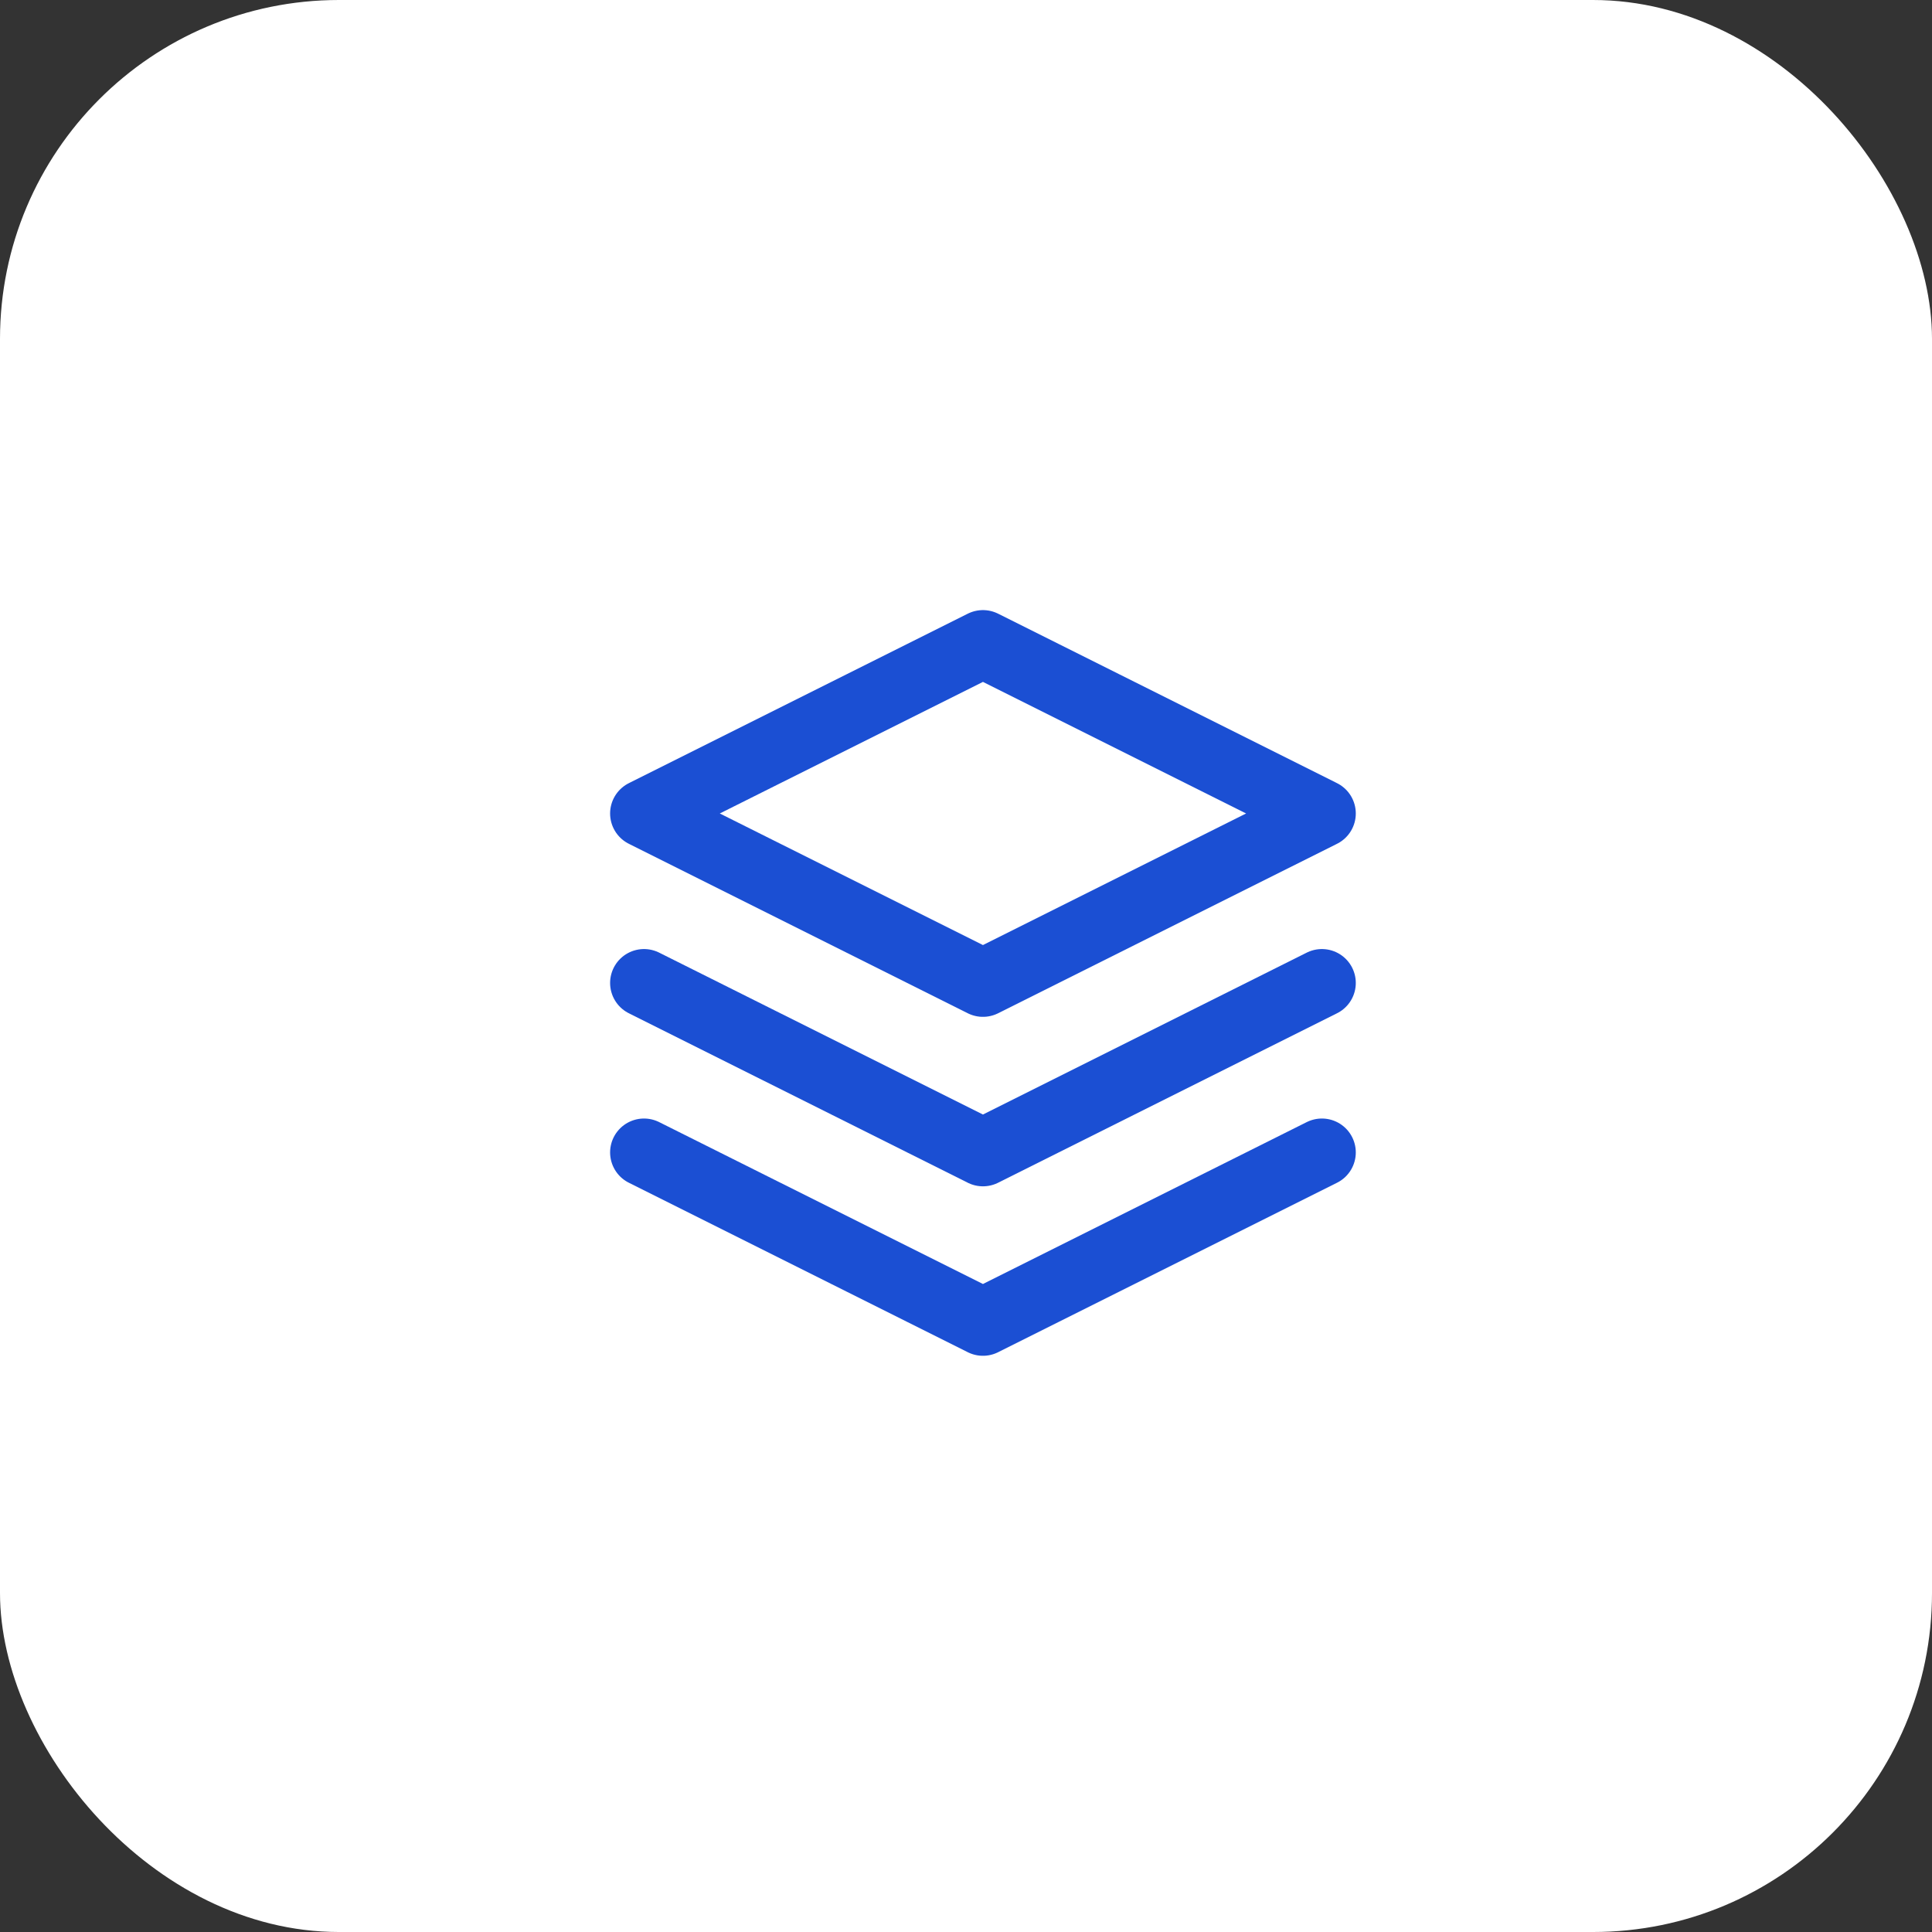 <?xml version="1.0" encoding="UTF-8"?> <svg xmlns="http://www.w3.org/2000/svg" width="57" height="57" viewBox="0 0 57 57" fill="none"><rect x="0" y="0" width="57" height="57" fill="#333333" stroke="none"/> <rect width="57" height="57" rx="10" fill="white"></rect> <path d="M29 19L19 24L29 29L39 24L29 19Z" stroke="#1B4FD3" stroke-width="2" stroke-linecap="round" stroke-linejoin="round"></path> <path d="M19 34L29 39L39 34" stroke="#1B4FD3" stroke-width="2" stroke-linecap="round" stroke-linejoin="round"></path> <path d="M19 29L29 34L39 29" stroke="#1B4FD3" stroke-width="2" stroke-linecap="round" stroke-linejoin="round"></path> </svg> 